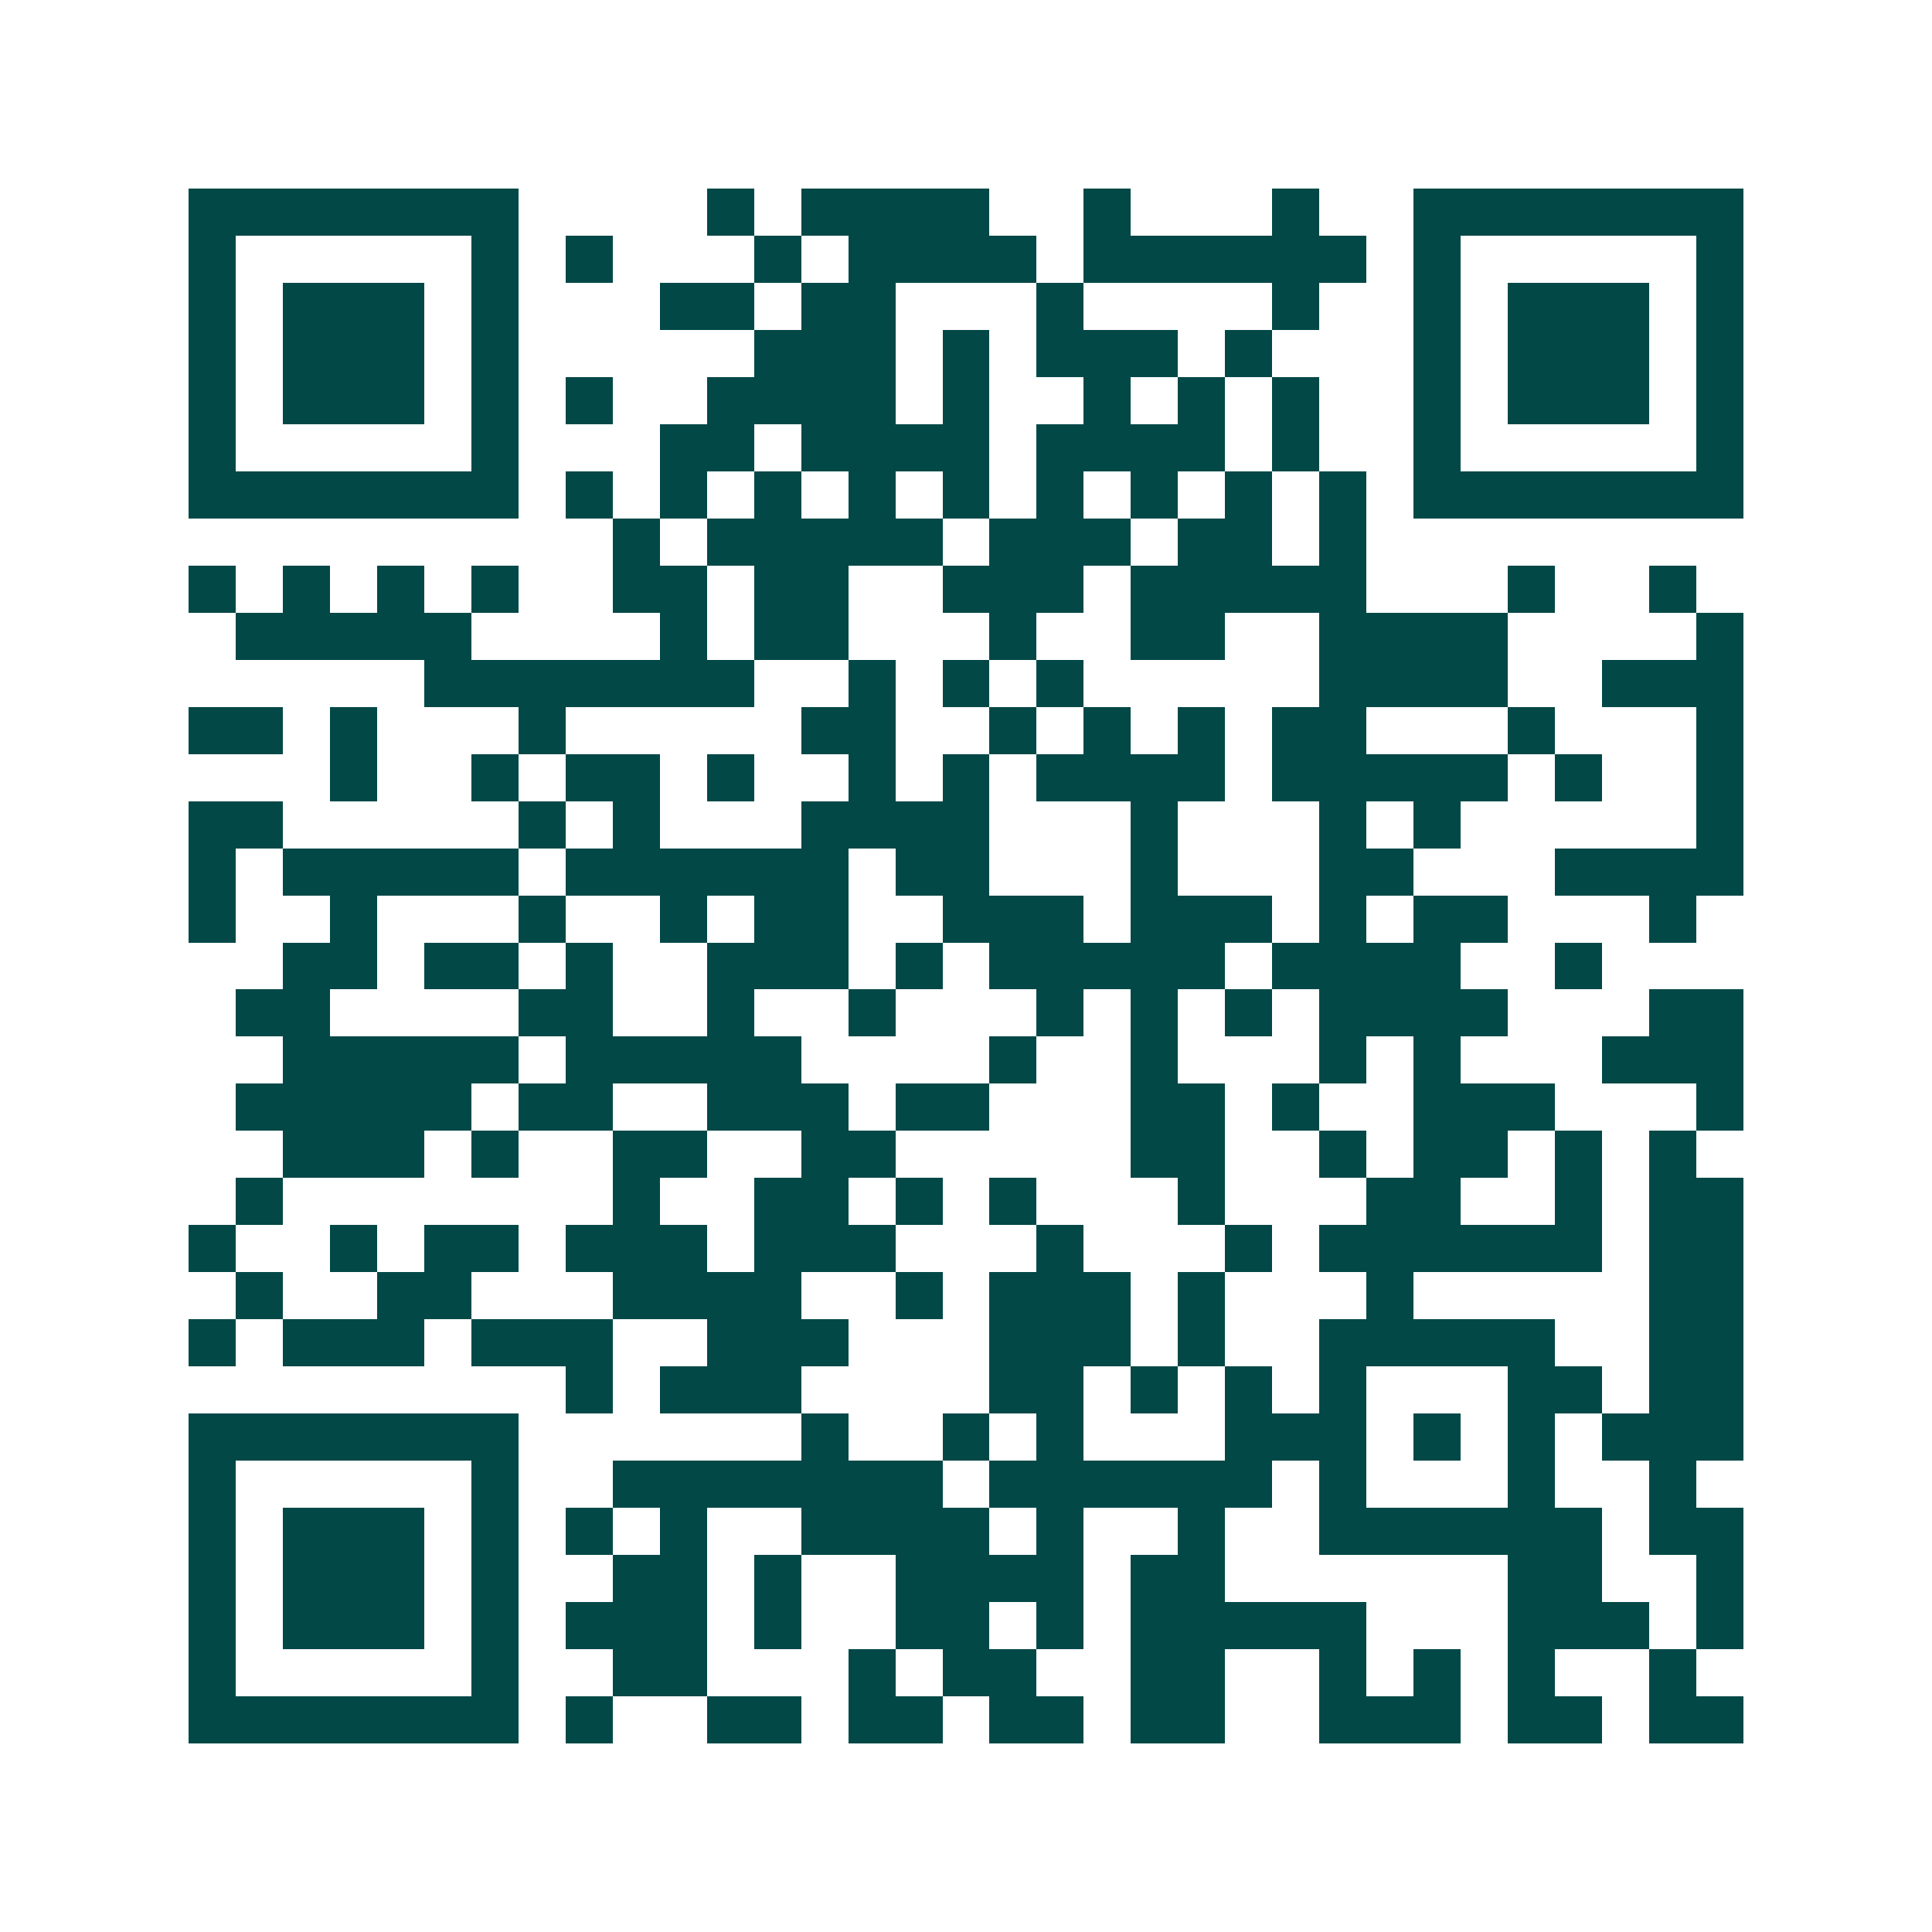 <svg xmlns="http://www.w3.org/2000/svg" width="200" height="200" viewBox="0 0 41 41" shape-rendering="crispEdges"><path fill="#ffffff" d="M0 0h41v41H0z"/><path stroke="#014847" d="M4 4.5h7m4 0h1m1 0h4m2 0h1m3 0h1m2 0h7M4 5.5h1m5 0h1m1 0h1m3 0h1m1 0h4m1 0h6m1 0h1m5 0h1M4 6.5h1m1 0h3m1 0h1m3 0h2m1 0h2m3 0h1m4 0h1m2 0h1m1 0h3m1 0h1M4 7.5h1m1 0h3m1 0h1m5 0h3m1 0h1m1 0h3m1 0h1m3 0h1m1 0h3m1 0h1M4 8.5h1m1 0h3m1 0h1m1 0h1m2 0h4m1 0h1m2 0h1m1 0h1m1 0h1m2 0h1m1 0h3m1 0h1M4 9.5h1m5 0h1m3 0h2m1 0h4m1 0h4m1 0h1m2 0h1m5 0h1M4 10.5h7m1 0h1m1 0h1m1 0h1m1 0h1m1 0h1m1 0h1m1 0h1m1 0h1m1 0h1m1 0h7M13 11.5h1m1 0h5m1 0h3m1 0h2m1 0h1M4 12.5h1m1 0h1m1 0h1m1 0h1m2 0h2m1 0h2m2 0h3m1 0h5m3 0h1m2 0h1M5 13.5h5m4 0h1m1 0h2m3 0h1m2 0h2m2 0h4m4 0h1M9 14.5h7m2 0h1m1 0h1m1 0h1m5 0h4m2 0h3M4 15.5h2m1 0h1m3 0h1m5 0h2m2 0h1m1 0h1m1 0h1m1 0h2m3 0h1m3 0h1M7 16.5h1m2 0h1m1 0h2m1 0h1m2 0h1m1 0h1m1 0h4m1 0h5m1 0h1m2 0h1M4 17.5h2m5 0h1m1 0h1m3 0h4m3 0h1m3 0h1m1 0h1m5 0h1M4 18.5h1m1 0h5m1 0h6m1 0h2m3 0h1m3 0h2m3 0h4M4 19.5h1m2 0h1m3 0h1m2 0h1m1 0h2m2 0h3m1 0h3m1 0h1m1 0h2m3 0h1M6 20.5h2m1 0h2m1 0h1m2 0h3m1 0h1m1 0h5m1 0h4m2 0h1M5 21.5h2m4 0h2m2 0h1m2 0h1m3 0h1m1 0h1m1 0h1m1 0h4m3 0h2M6 22.5h5m1 0h5m4 0h1m2 0h1m3 0h1m1 0h1m3 0h3M5 23.5h5m1 0h2m2 0h3m1 0h2m3 0h2m1 0h1m2 0h3m3 0h1M6 24.5h3m1 0h1m2 0h2m2 0h2m5 0h2m2 0h1m1 0h2m1 0h1m1 0h1M5 25.5h1m7 0h1m2 0h2m1 0h1m1 0h1m3 0h1m3 0h2m2 0h1m1 0h2M4 26.5h1m2 0h1m1 0h2m1 0h3m1 0h3m3 0h1m3 0h1m1 0h6m1 0h2M5 27.5h1m2 0h2m3 0h4m2 0h1m1 0h3m1 0h1m3 0h1m5 0h2M4 28.5h1m1 0h3m1 0h3m2 0h3m3 0h3m1 0h1m2 0h5m2 0h2M12 29.5h1m1 0h3m4 0h2m1 0h1m1 0h1m1 0h1m3 0h2m1 0h2M4 30.5h7m6 0h1m2 0h1m1 0h1m3 0h3m1 0h1m1 0h1m1 0h3M4 31.5h1m5 0h1m2 0h7m1 0h6m1 0h1m3 0h1m2 0h1M4 32.5h1m1 0h3m1 0h1m1 0h1m1 0h1m2 0h4m1 0h1m2 0h1m2 0h6m1 0h2M4 33.5h1m1 0h3m1 0h1m2 0h2m1 0h1m2 0h4m1 0h2m6 0h2m2 0h1M4 34.5h1m1 0h3m1 0h1m1 0h3m1 0h1m2 0h2m1 0h1m1 0h5m3 0h3m1 0h1M4 35.5h1m5 0h1m2 0h2m3 0h1m1 0h2m2 0h2m2 0h1m1 0h1m1 0h1m2 0h1M4 36.5h7m1 0h1m2 0h2m1 0h2m1 0h2m1 0h2m2 0h3m1 0h2m1 0h2"/></svg>
